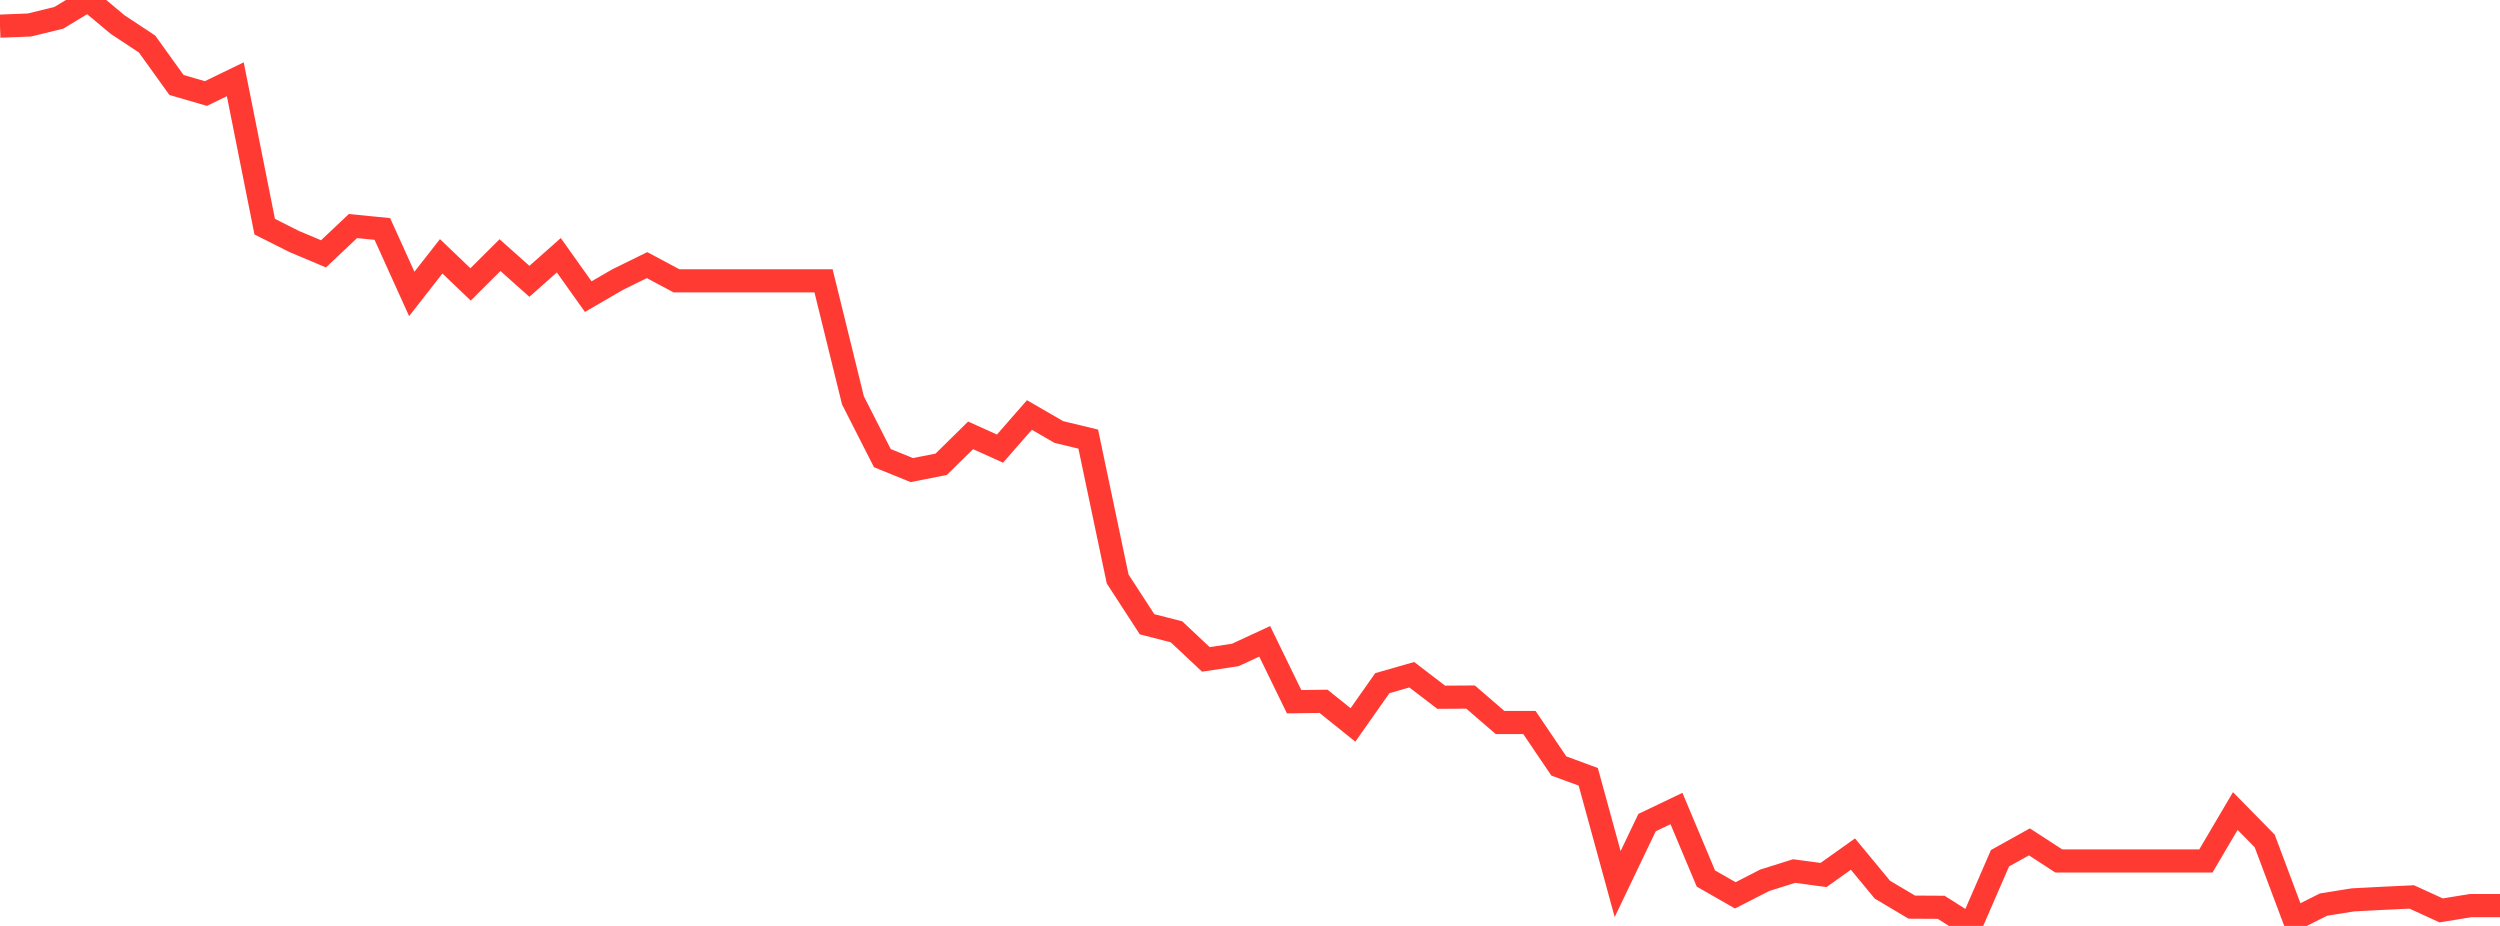 <?xml version="1.0" standalone="no"?>
<!DOCTYPE svg PUBLIC "-//W3C//DTD SVG 1.1//EN" "http://www.w3.org/Graphics/SVG/1.1/DTD/svg11.dtd">

<svg width="135" height="50" viewBox="0 0 135 50" preserveAspectRatio="none" 
  xmlns="http://www.w3.org/2000/svg"
  xmlns:xlink="http://www.w3.org/1999/xlink">


<polyline points="0.0, 1.412 1.588, 1.35 3.176, 0.962 4.765, 0.0 6.353, 1.329 7.941, 2.377 9.529, 4.588 11.118, 5.051 12.706, 4.281 14.294, 12.24 15.882, 13.039 17.471, 13.708 19.059, 12.207 20.647, 12.364 22.235, 15.873 23.824, 13.841 25.412, 15.359 27.0, 13.777 28.588, 15.192 30.176, 13.784 31.765, 16.018 33.353, 15.097 34.941, 14.316 36.529, 15.164 38.118, 15.164 39.706, 15.164 41.294, 15.164 42.882, 15.164 44.471, 15.164 46.059, 21.619 47.647, 24.739 49.235, 25.384 50.824, 25.071 52.412, 23.509 54.0, 24.225 55.588, 22.409 57.176, 23.328 58.765, 23.712 60.353, 31.265 61.941, 33.71 63.529, 34.117 65.118, 35.608 66.706, 35.367 68.294, 34.632 69.882, 37.892 71.471, 37.871 73.059, 39.146 74.647, 36.89 76.235, 36.435 77.824, 37.651 79.412, 37.641 81.0, 39.014 82.588, 39.015 84.176, 41.362 85.765, 41.947 87.353, 47.739 88.941, 44.42 90.529, 43.66 92.118, 47.441 93.706, 48.349 95.294, 47.535 96.882, 47.037 98.471, 47.25 100.059, 46.12 101.647, 48.041 103.235, 48.985 104.824, 48.994 106.412, 50.0 108.0, 46.344 109.588, 45.461 111.176, 46.492 112.765, 46.492 114.353, 46.492 115.941, 46.492 117.529, 46.492 119.118, 46.492 120.706, 43.795 122.294, 45.413 123.882, 49.644 125.471, 48.847 127.059, 48.593 128.647, 48.51 130.235, 48.435 131.824, 49.162 133.412, 48.902 135.0, 48.902" fill="none" stroke="#ff3a33" stroke-width="1.25"/>

</svg>